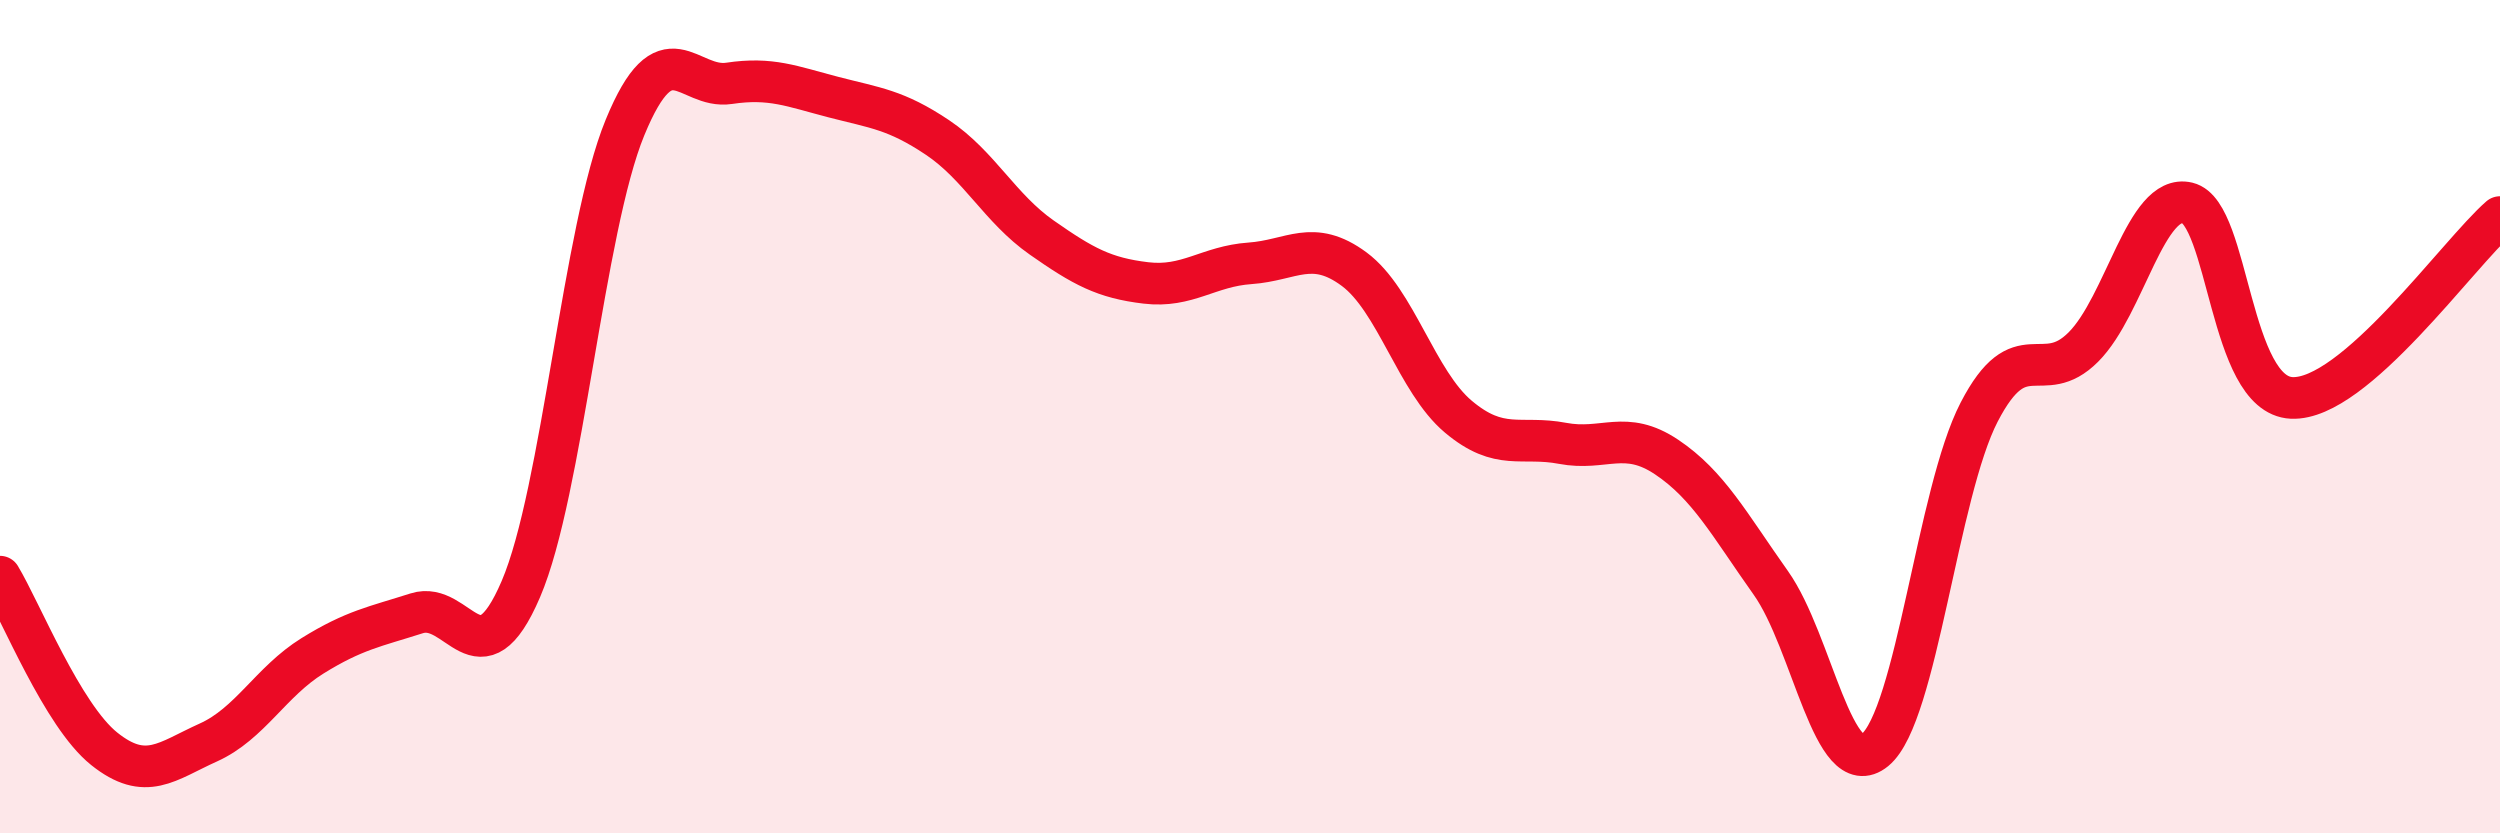 
    <svg width="60" height="20" viewBox="0 0 60 20" xmlns="http://www.w3.org/2000/svg">
      <path
        d="M 0,13.84 C 0.5,14.67 1.5,17.17 2.5,17.97 C 3.5,18.77 4,18.27 5,17.82 C 6,17.37 6.5,16.36 7.5,15.74 C 8.5,15.12 9,15.04 10,14.72 C 11,14.4 11.5,16.47 12.5,14.14 C 13.5,11.81 14,5.49 15,3.06 C 16,0.63 16.5,2.15 17.5,2 C 18.5,1.85 19,2.07 20,2.33 C 21,2.59 21.5,2.63 22.5,3.3 C 23.5,3.97 24,5 25,5.7 C 26,6.4 26.5,6.67 27.5,6.79 C 28.5,6.91 29,6.39 30,6.32 C 31,6.25 31.5,5.72 32.5,6.46 C 33.5,7.2 34,9.16 35,10 C 36,10.84 36.5,10.45 37.5,10.64 C 38.5,10.83 39,10.3 40,10.97 C 41,11.64 41.5,12.58 42.5,13.99 C 43.5,15.4 44,18.82 45,18 C 46,17.18 46.5,11.82 47.5,9.89 C 48.5,7.96 49,9.33 50,8.33 C 51,7.33 51.5,4.63 52.5,4.87 C 53.5,5.11 53.5,9.48 55,9.55 C 56.5,9.62 59,6.08 60,5.21L60 20L0 20Z"
        fill="#EB0A25"
        opacity="0.1"
        stroke-linecap="round"
        stroke-linejoin="round"
      />
      <path
        d="M 0,13.84 C 0.5,14.67 1.5,17.17 2.5,17.97 C 3.5,18.77 4,18.27 5,17.82 C 6,17.37 6.5,16.36 7.5,15.74 C 8.5,15.12 9,15.04 10,14.72 C 11,14.4 11.5,16.47 12.5,14.14 C 13.5,11.81 14,5.49 15,3.06 C 16,0.63 16.5,2.15 17.5,2 C 18.5,1.85 19,2.07 20,2.33 C 21,2.59 21.5,2.63 22.5,3.3 C 23.5,3.97 24,5 25,5.7 C 26,6.4 26.5,6.67 27.5,6.79 C 28.5,6.91 29,6.39 30,6.32 C 31,6.25 31.5,5.72 32.5,6.46 C 33.5,7.2 34,9.16 35,10 C 36,10.84 36.5,10.45 37.5,10.64 C 38.5,10.83 39,10.3 40,10.97 C 41,11.64 41.5,12.58 42.5,13.99 C 43.5,15.4 44,18.82 45,18 C 46,17.18 46.5,11.82 47.5,9.89 C 48.5,7.96 49,9.33 50,8.33 C 51,7.33 51.5,4.63 52.5,4.87 C 53.5,5.11 53.5,9.48 55,9.55 C 56.5,9.62 59,6.08 60,5.21"
        stroke="#EB0A25"
        stroke-width="1"
        fill="none"
        stroke-linecap="round"
        stroke-linejoin="round"
      />
    </svg>
  